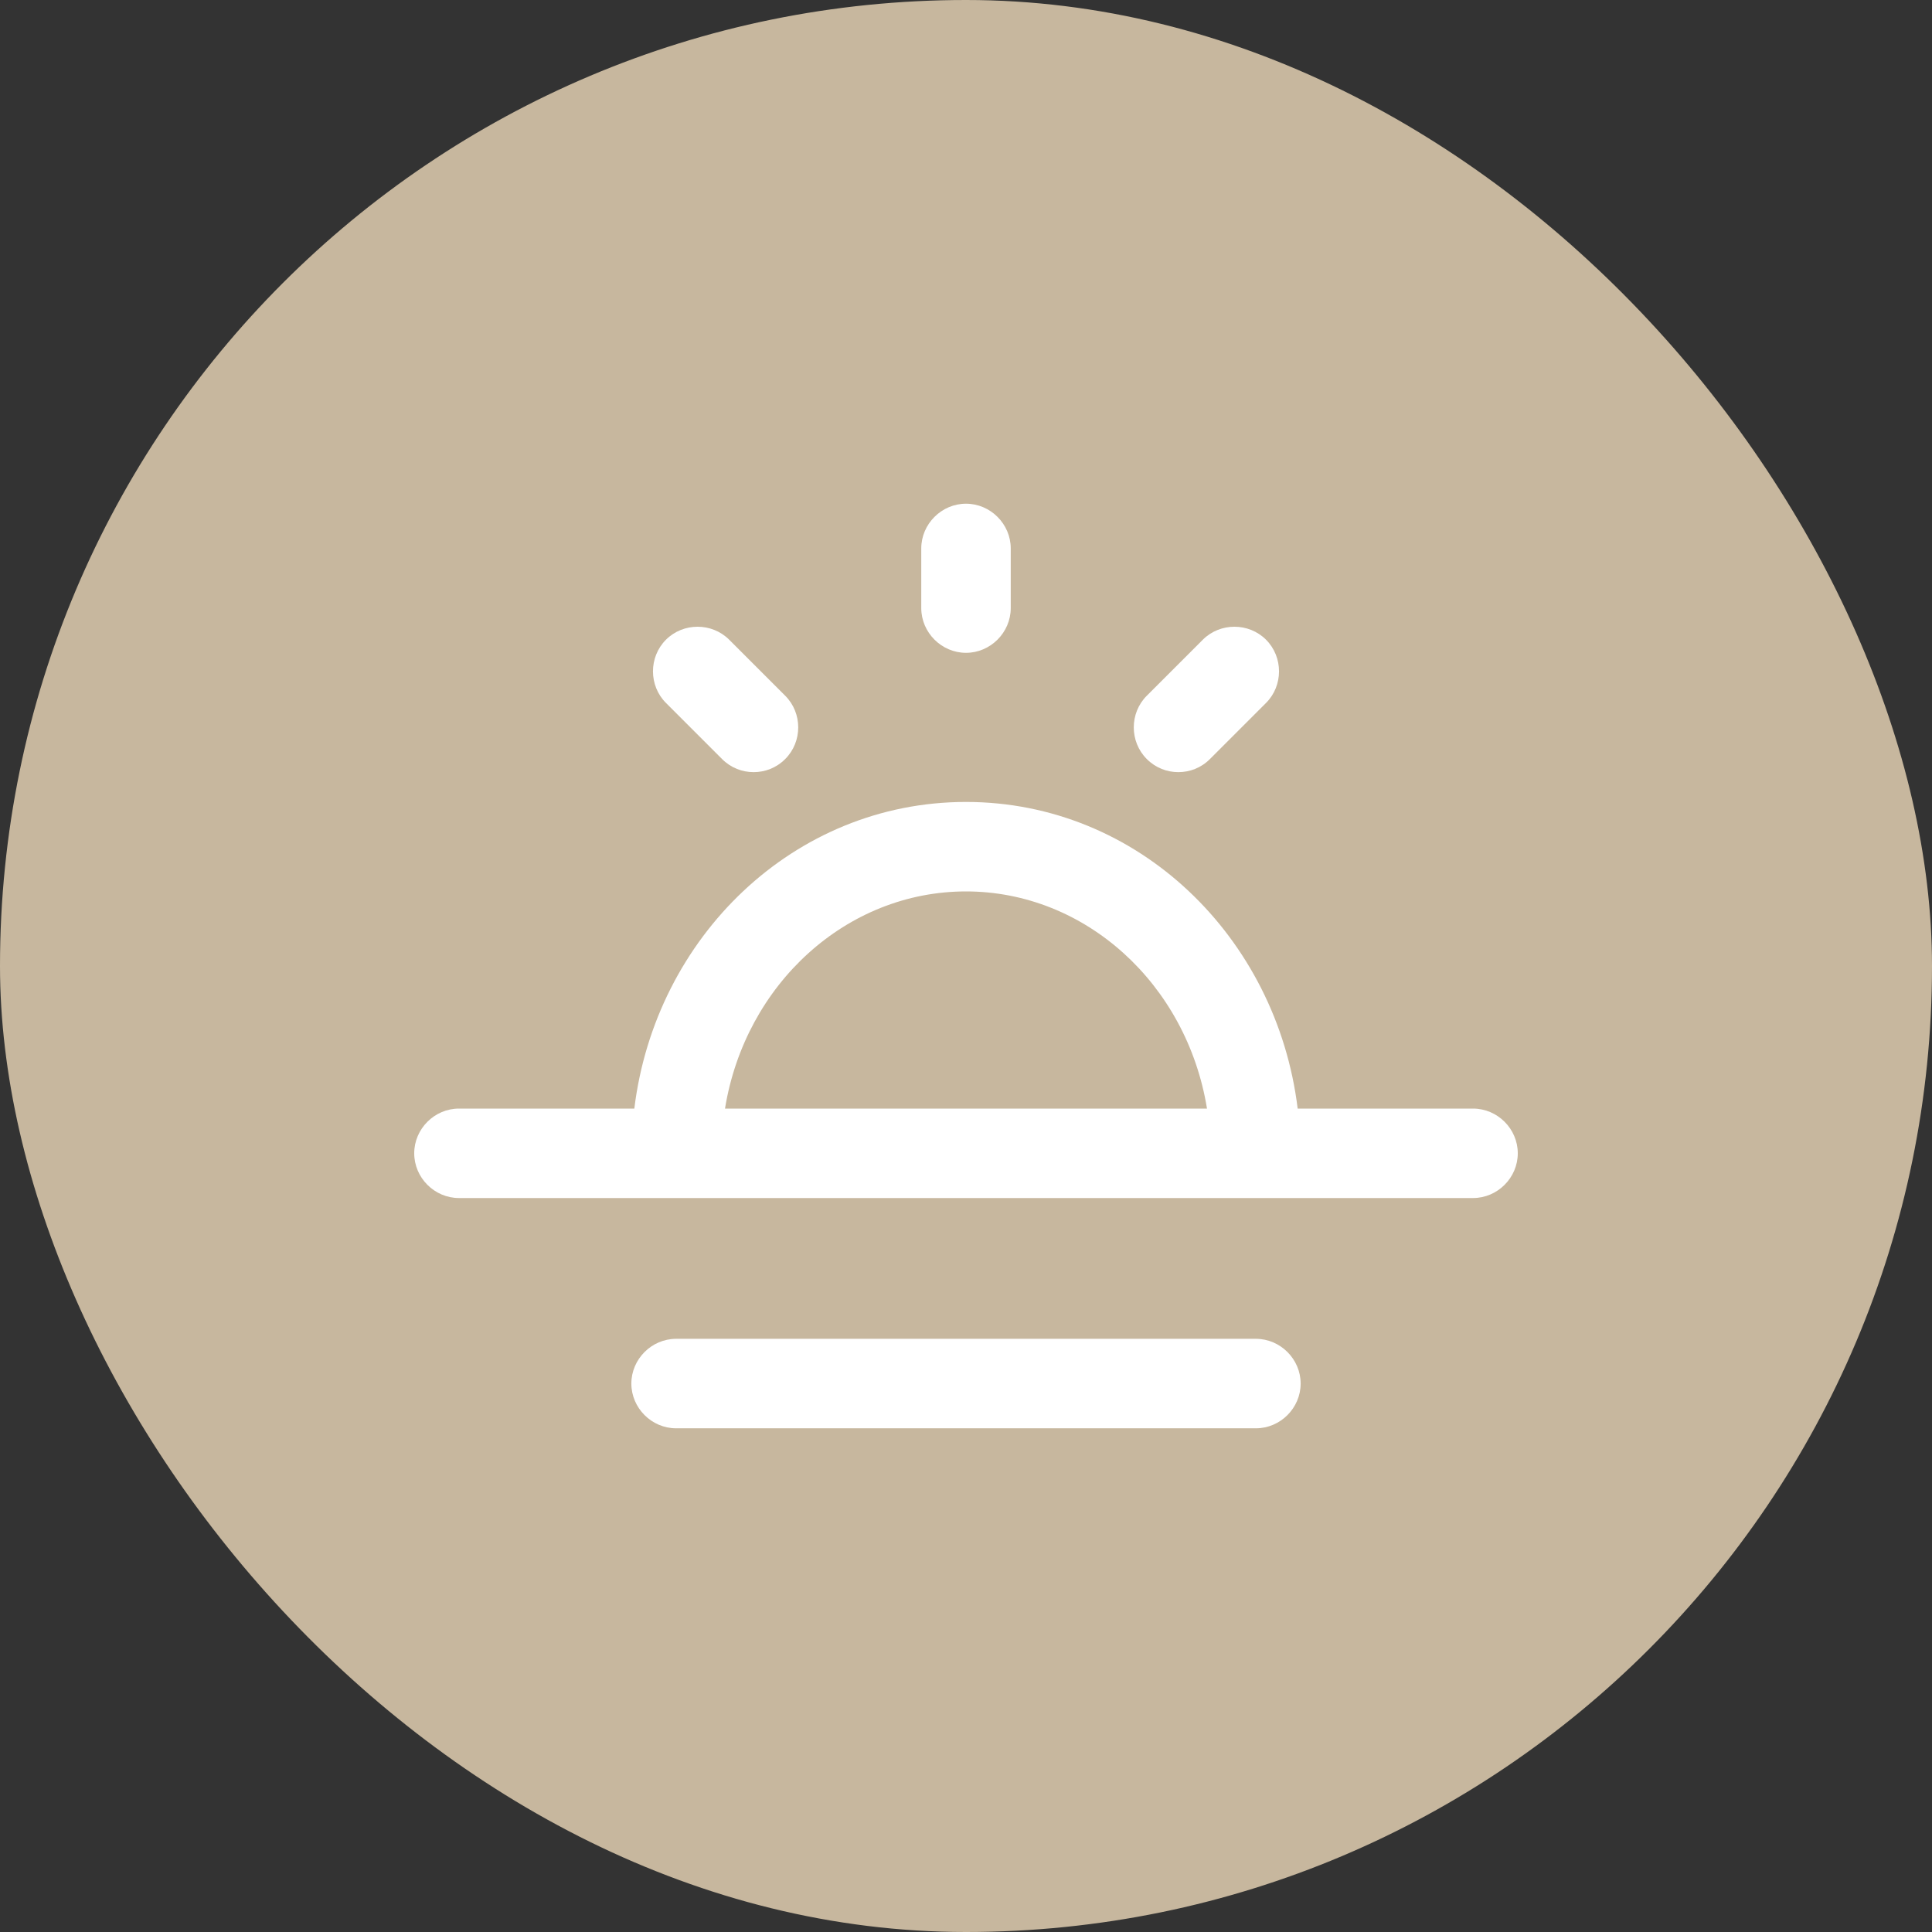 <svg width="70" height="70" viewBox="0 0 70 70" fill="none" xmlns="http://www.w3.org/2000/svg">
<rect x="0" y="0" width="70" height="70" fill="#333333" stroke="none"/>
<rect width="70" height="70" rx="35" fill="#C7B79E"/>
<path d="M45.504 48.508H24.496C23.61 48.508 22.875 49.243 22.875 50.129C22.875 51.015 23.61 51.75 24.496 51.75H45.504C46.39 51.75 47.125 51.015 47.125 50.129C47.125 49.243 46.39 48.508 45.504 48.508Z" fill="white"/>
<path d="M53.371 40.166H47.017C46.26 33.963 41.246 29.056 35 29.056C28.754 29.056 23.74 33.963 22.983 40.166H16.629C15.743 40.166 15.008 40.9 15.008 41.786C15.008 42.673 15.743 43.407 16.629 43.407H53.371C54.257 43.407 54.992 42.673 54.992 41.786C54.992 40.9 54.257 40.166 53.371 40.166ZM35 32.298C39.323 32.298 42.997 35.648 43.732 40.166H26.268C27.003 35.648 30.677 32.298 35 32.298Z" fill="white"/>
<path d="M35 23.653C35.886 23.653 36.621 22.918 36.621 22.032V19.871C36.621 18.985 35.886 18.25 35 18.25C34.114 18.25 33.379 18.985 33.379 19.871V22.032C33.379 22.918 34.114 23.653 35 23.653Z" fill="white"/>
<path d="M42.694 27.976C43.105 27.976 43.516 27.825 43.84 27.5L45.871 25.469C46.498 24.842 46.498 23.805 45.871 23.178C45.245 22.551 44.207 22.551 43.58 23.178L41.549 25.209C40.922 25.836 40.922 26.873 41.549 27.5C41.873 27.825 42.283 27.976 42.694 27.976Z" fill="white"/>
<path d="M26.16 27.5C26.485 27.825 26.895 27.976 27.306 27.976C27.716 27.976 28.127 27.825 28.451 27.5C29.078 26.873 29.078 25.836 28.451 25.209L26.42 23.178C25.793 22.551 24.756 22.551 24.129 23.178C23.502 23.805 23.502 24.842 24.129 25.469L26.16 27.5Z" fill="white"/>
</svg>
